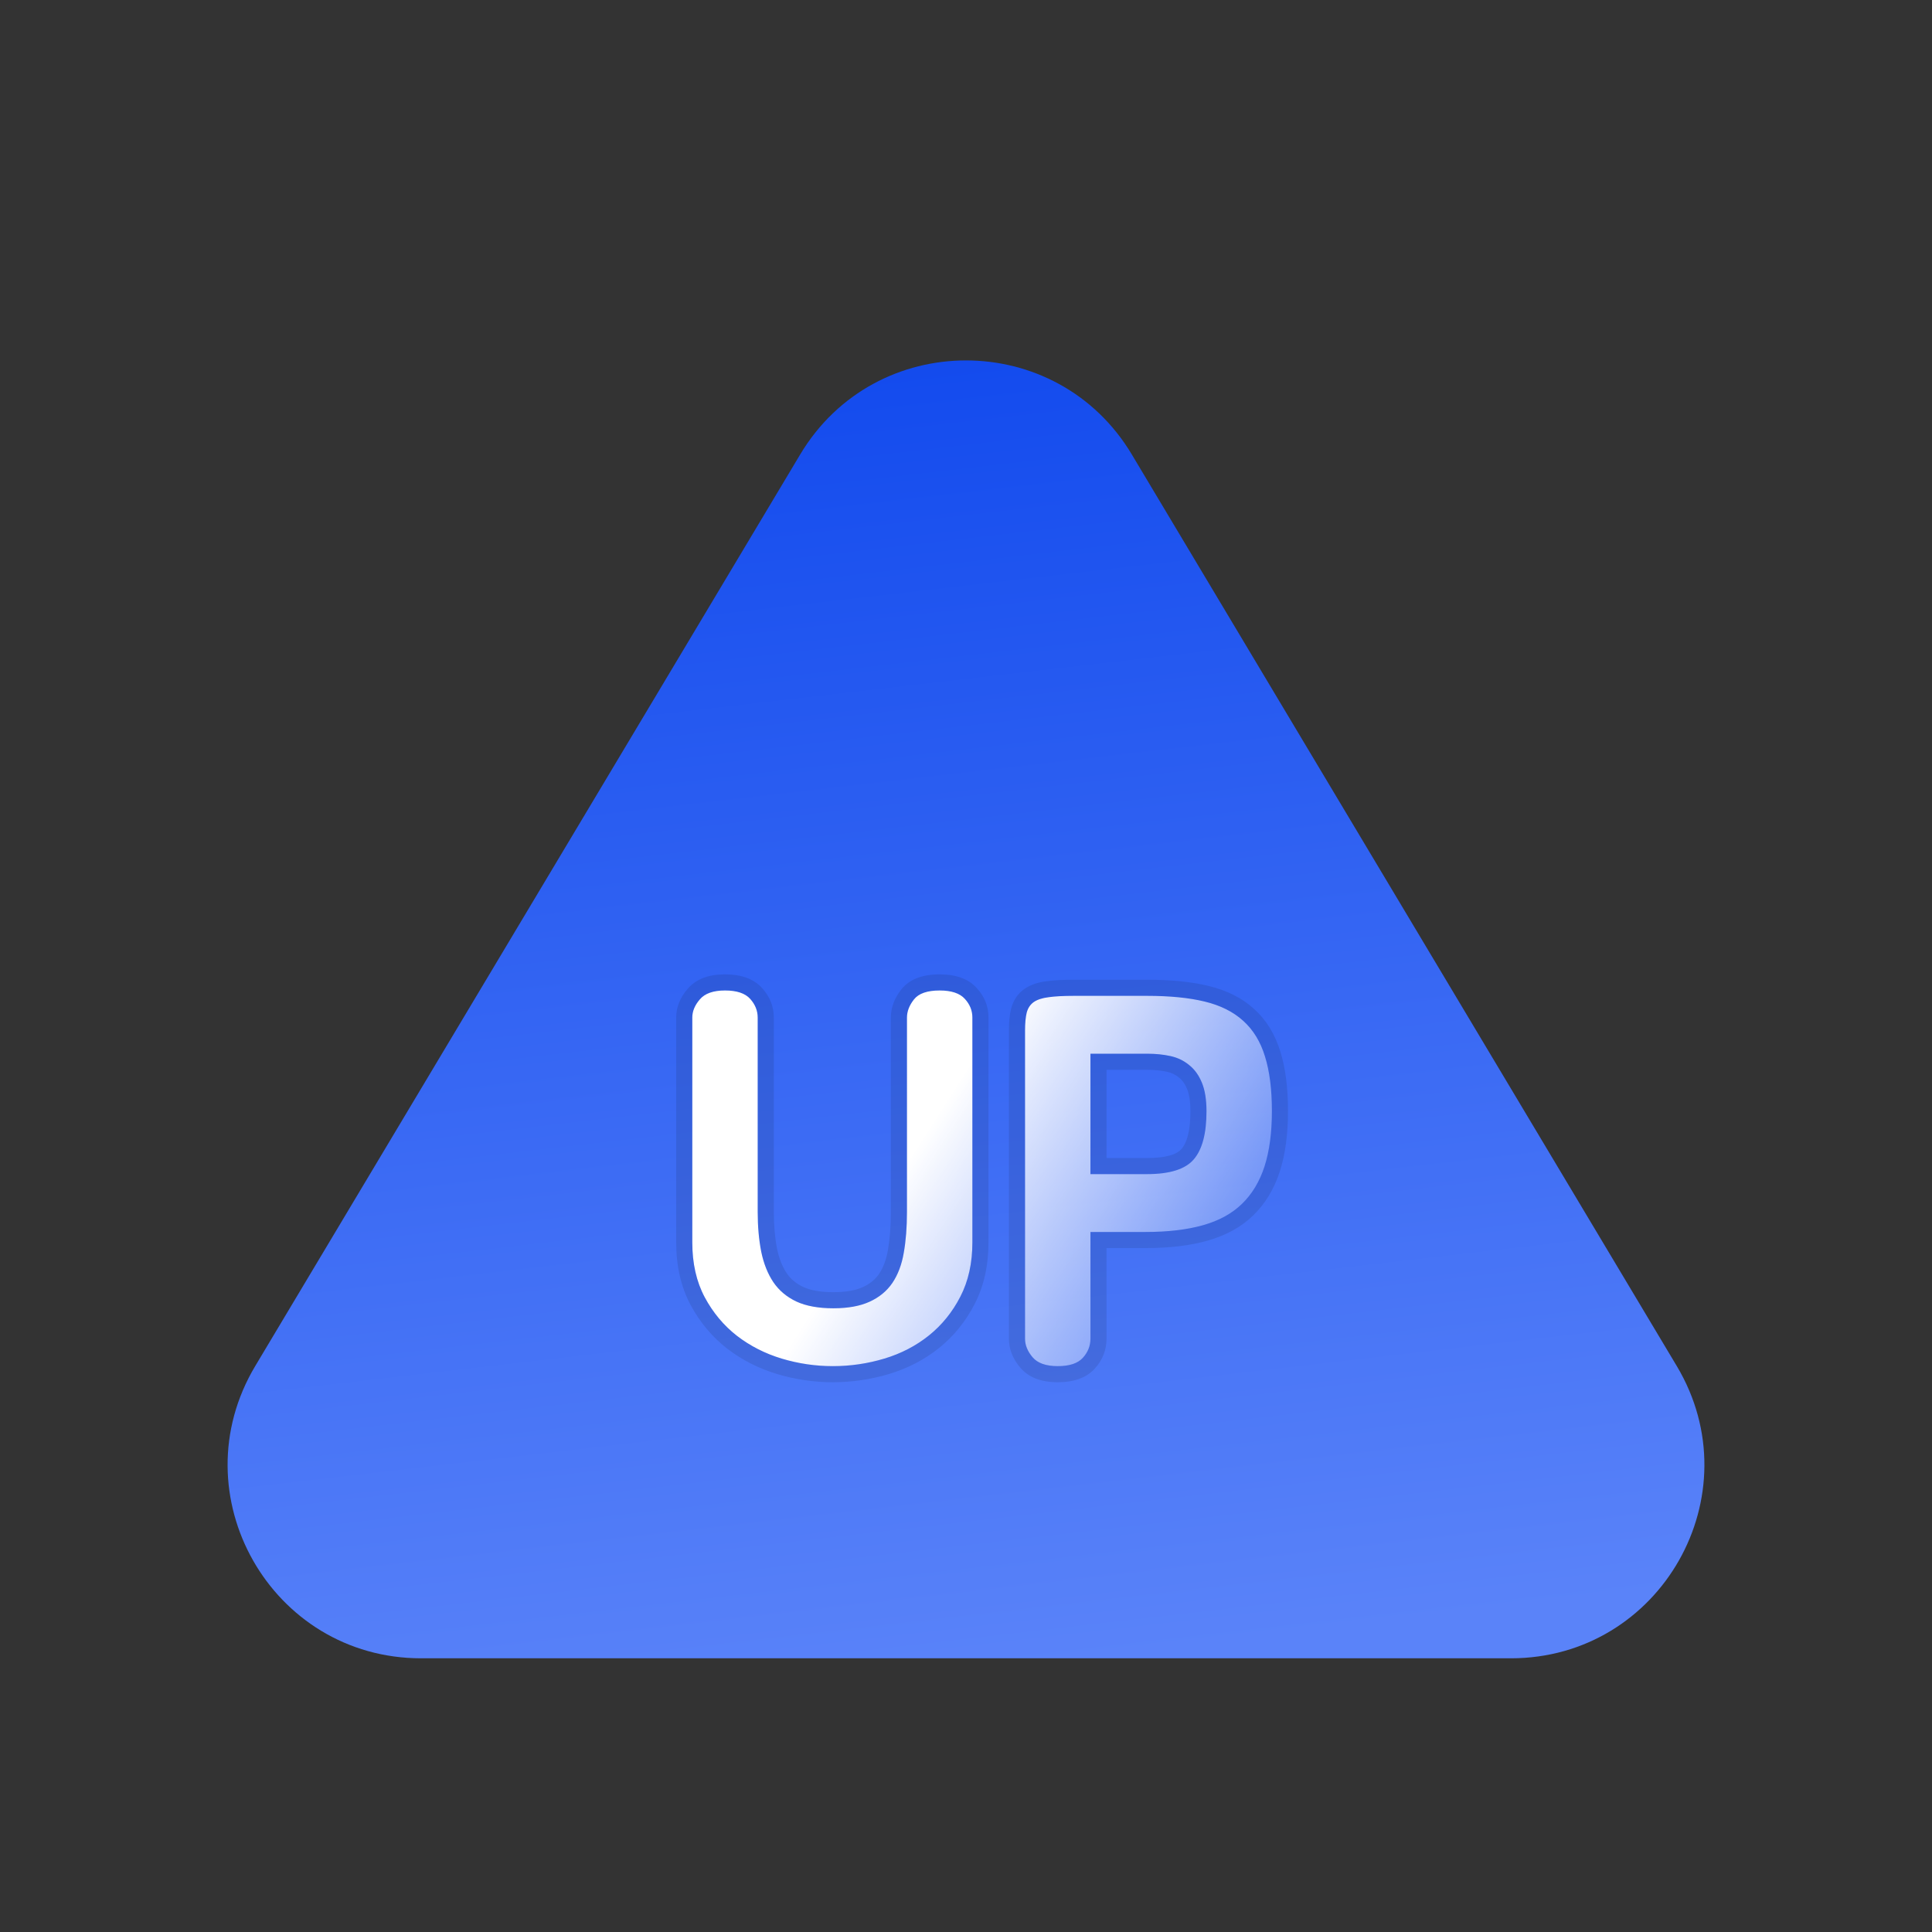 <svg fill="none" height="120" width="120" xmlns="http://www.w3.org/2000/svg"><rect width="100%" height="100%" fill="#333333" stroke="none"/><linearGradient id="a" x1=".439" x2=".576" y1="0" y2="1"><stop offset="0" stop-color="#2258f6"/><stop offset="0" stop-color="#1149ed"/><stop offset="1" stop-color="#5a83f9"/></linearGradient><linearGradient id="b" gradientUnits="userSpaceOnUse" x1="47.657" x2="80" y1="63.275" y2="83.99"><stop offset=".316" stop-color="#fff"/><stop offset="1" stop-color="#fff" stop-opacity="0"/></linearGradient><path d="M70.3 28.229l33.845 56.614c4.782 7.998-.98 18.157-10.3 18.157h-67.69c-9.32 0-15.082-10.159-10.3-18.157L49.7 28.229c4.657-7.79 15.943-7.79 20.6 0" fill="url(#a)"/><path d="M43 63.197q0-.583.469-1.125.468-.552 1.562-.552t1.563.52q.468.522.468 1.167V75.27q0 1.365.22 2.48.228 1.103.75 1.885.53.78 1.437 1.208.906.417 2.291.417 1.365 0 2.25-.407.896-.406 1.417-1.166.52-.771.708-1.875.198-1.115.198-2.542V63.207q0-.583.438-1.135.437-.552 1.594-.552 1.093 0 1.562.52.469.511.469 1.157v13.969q0 1.927-.75 3.375-.74 1.437-1.948 2.406-1.208.969-2.77 1.438-1.563.468-3.199.468-1.614 0-3.177-.468-1.552-.47-2.781-1.417-1.23-.958-2-2.396Q43 79.124 43 77.166zM63.667 64q0-.677.104-1.104.114-.427.437-.656.334-.23.927-.302.594-.084 1.563-.084h4.542q2.125 0 3.583.354 1.469.355 2.396 1.198.937.844 1.354 2.22Q79 66.998 79 69.01q0 2.01-.458 3.437-.459 1.417-1.407 2.333-.937.907-2.427 1.323-1.479.417-3.552.417H67.73v6.625q0 .667-.469 1.188-.468.52-1.562.52t-1.563-.552q-.468-.552-.468-1.146zm4.062 8.927h3.51q2.126 0 2.907-.916.791-.917.791-2.99 0-1.073-.28-1.76-.282-.698-.792-1.105-.5-.416-1.167-.562-.656-.146-1.458-.146h-3.51z" fill="url(#b)"/><path d="M42.713 61.418Q42 62.24 42 63.198v13.968q0 2.208.89 3.879.87 1.623 2.27 2.715 1.375 1.06 3.105 1.582 1.703.511 3.464.511 1.782 0 3.485-.51 1.75-.525 3.11-1.616 1.374-1.102 2.21-2.726.862-1.664.862-3.835V63.197q0-1.035-.726-1.825-.766-.852-2.305-.852-1.64 0-2.378.931-.654.825-.654 1.756V75.27q0 1.339-.183 2.374-.152.891-.548 1.478-.363.53-1.009.822-.686.316-1.833.316-1.166 0-1.865-.322-.66-.31-1.032-.858-.413-.62-.6-1.523-.2-1.02-.2-2.287V63.207q0-1.03-.726-1.835-.767-.852-2.306-.852-1.556 0-2.318.898zm20.086 1.24q-.132.544-.132 1.341v19.156q0 .961.706 1.794.768.904 2.325.904 1.539 0 2.306-.851.725-.807.725-1.857V77.52h2.427q2.211 0 3.822-.454 1.733-.484 2.853-1.567 1.127-1.09 1.663-2.746Q80 71.177 80 69.01q0-2.163-.47-3.676-.498-1.642-1.638-2.668-1.117-1.016-2.833-1.43-1.575-.383-3.82-.383h-4.541q-1.039 0-1.684.091-.837.103-1.384.48-.617.437-.825 1.212l-.003.01zm5.93 13.862h2.427q2.073 0 3.552-.417 1.49-.416 2.427-1.323.948-.916 1.407-2.333Q79 71.02 79 69.01t-.427-3.386q-.417-1.375-1.354-2.219-.927-.843-2.396-1.197-1.458-.355-3.583-.355h-4.542q-.969 0-1.563.084-.593.073-.927.302-.323.229-.437.656-.104.427-.104 1.104v19.156q0 .594.468 1.146.47.552 1.563.552 1.094 0 1.562-.52.47-.521.47-1.188V76.52zM43.47 62.072q-.47.542-.47 1.125v13.969q0 1.958.77 3.406.772 1.438 2 2.396 1.23.948 2.782 1.417 1.563.468 3.177.468 1.636 0 3.198-.468 1.563-.47 2.77-1.438 1.21-.969 1.949-2.406.75-1.448.75-3.375V63.197q0-.646-.469-1.156-.469-.521-1.562-.521-1.157 0-1.594.552-.438.552-.438 1.135V75.27q0 1.427-.198 2.542-.187 1.104-.708 1.875-.52.76-1.417 1.166-.885.407-2.25.407-1.385 0-2.291-.417-.906-.427-1.438-1.208-.52-.782-.75-1.886-.218-1.114-.218-2.479V63.207q0-.645-.47-1.166-.468-.521-1.562-.521-1.093 0-1.562.552zm30.396 4.083q-.5-.416-1.167-.562-.656-.146-1.458-.146h-3.51v7.48h3.51q2.125 0 2.906-.917.792-.917.792-2.99 0-1.073-.282-1.76-.281-.698-.791-1.105zm-5.136 5.771h2.51q1.664 0 2.146-.565.553-.64.553-2.341 0-.876-.207-1.382-.185-.458-.49-.7l-.008-.007-.009-.007q-.312-.26-.74-.354-.552-.123-1.244-.123h-2.51z" fill="#000" fill-opacity=".1" fill-rule="evenodd"/></svg>